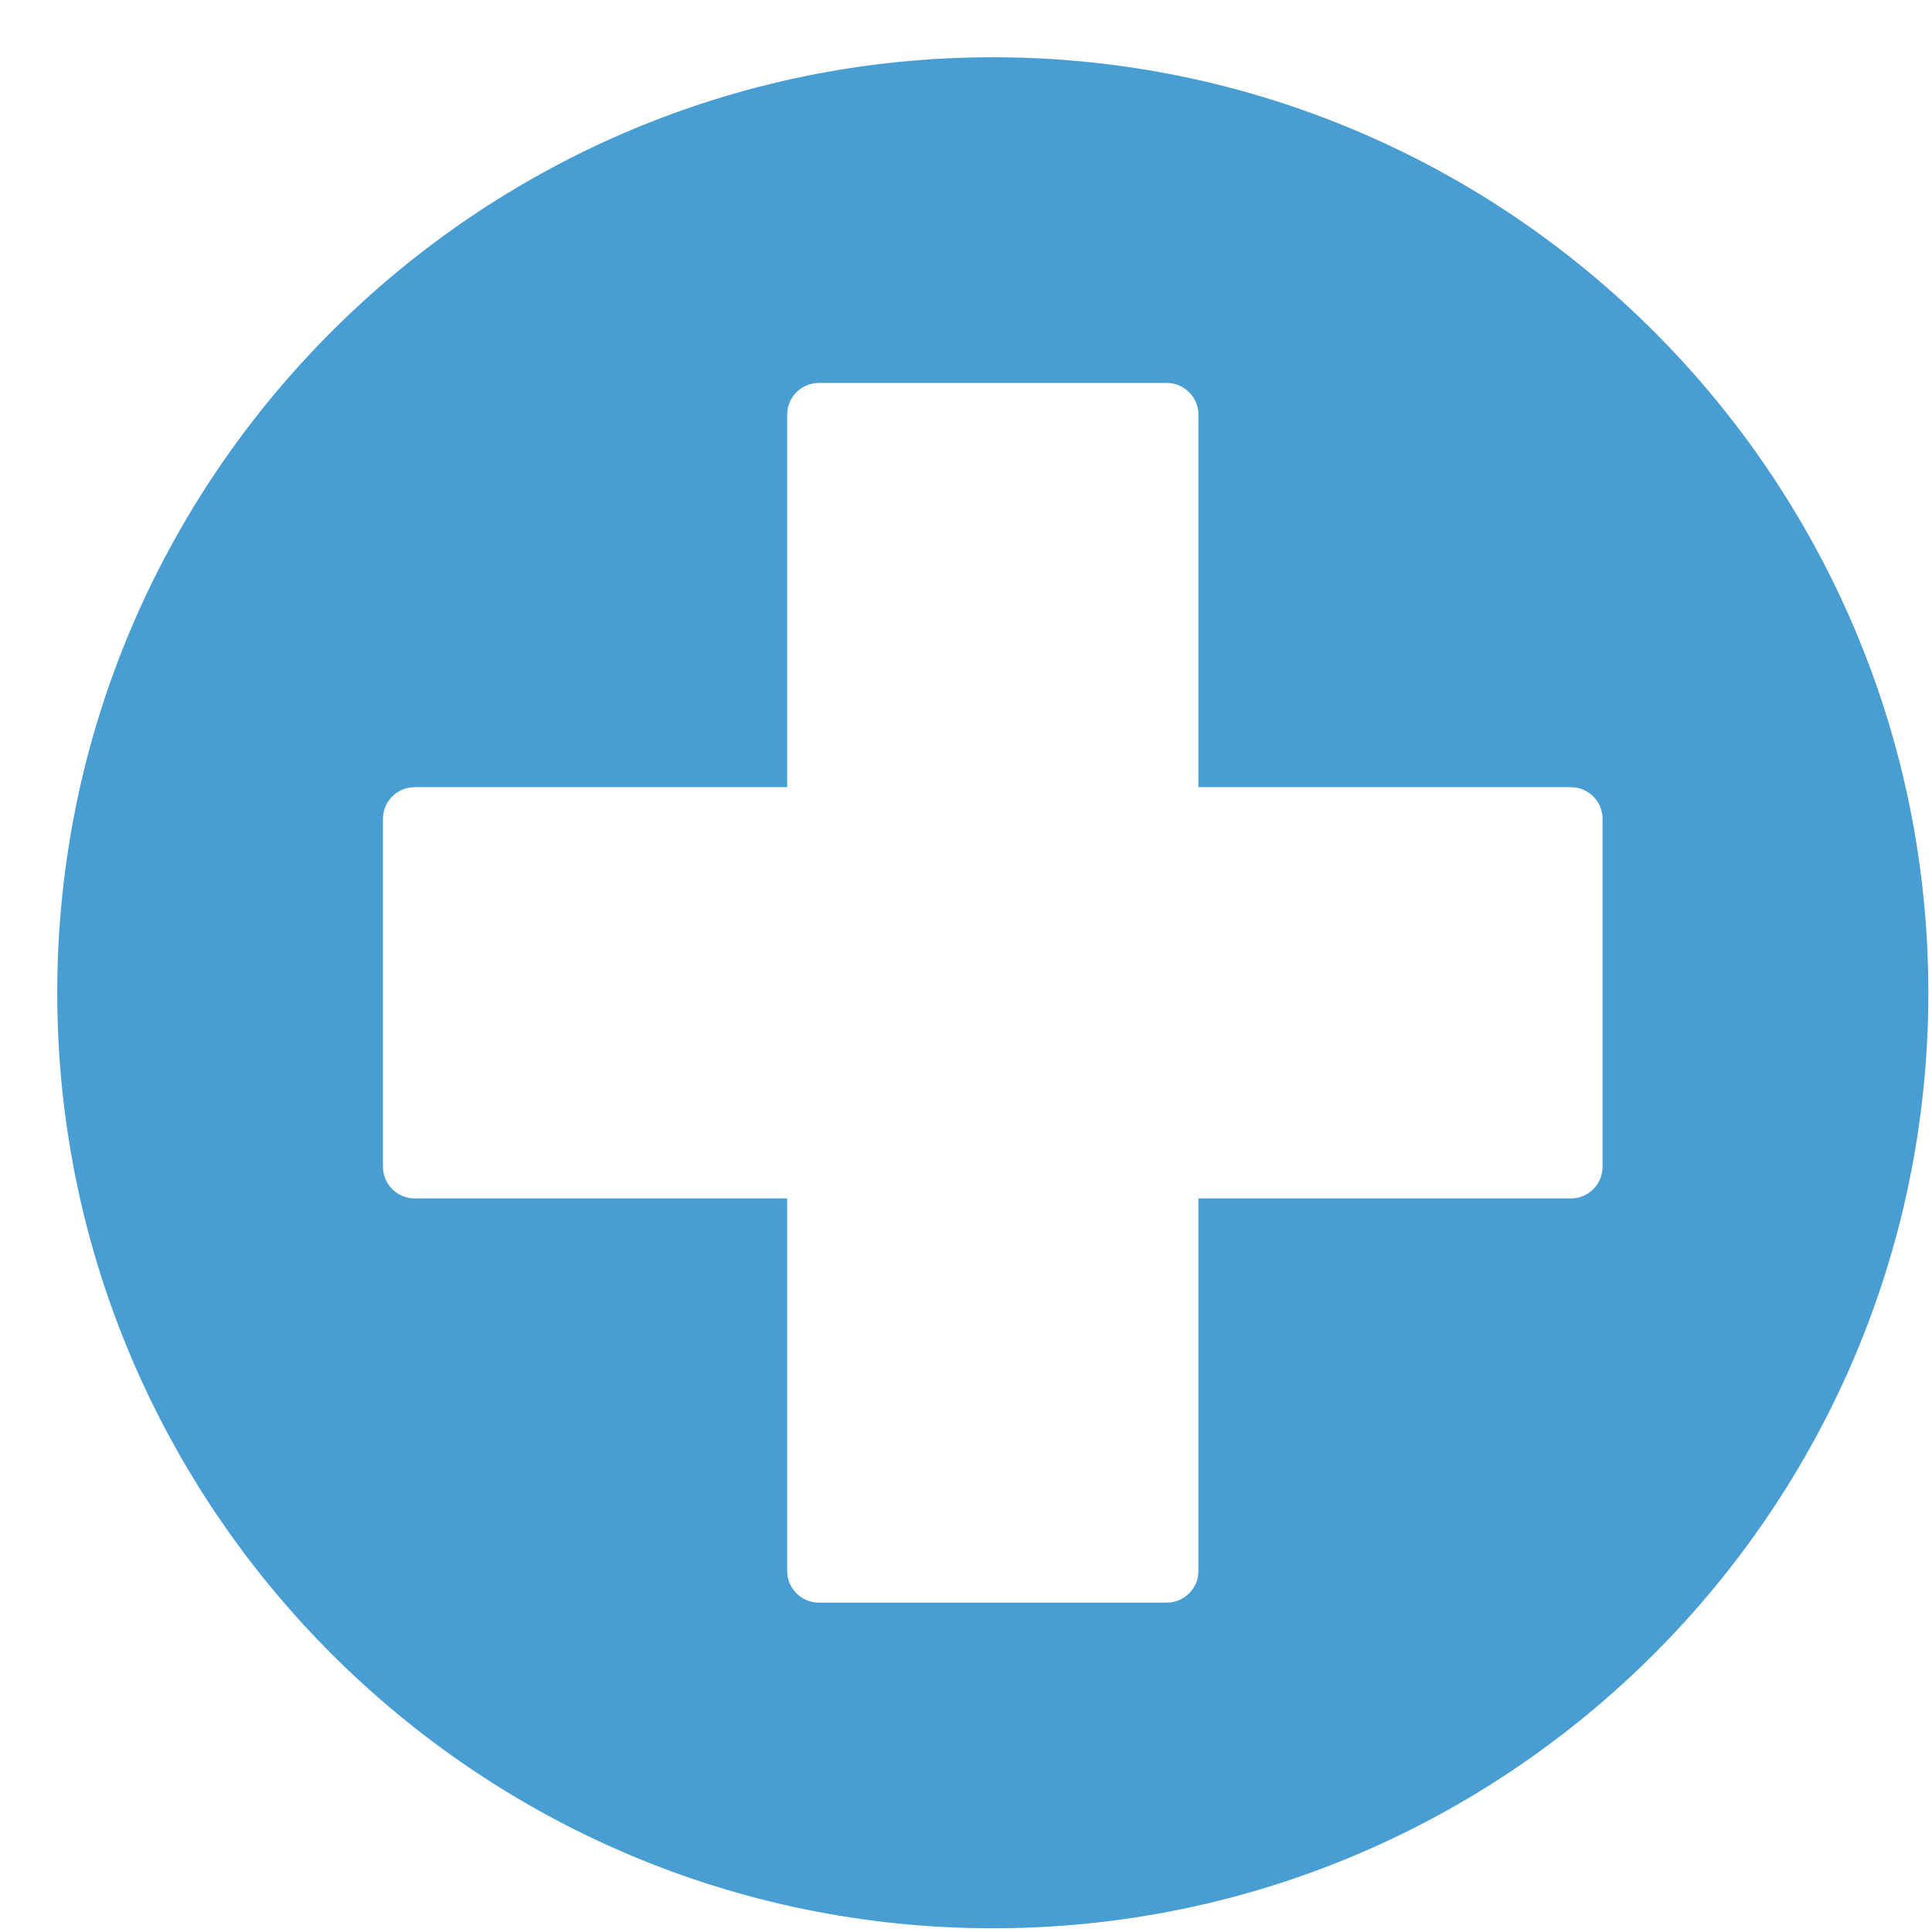 <svg width="27px" height="27px" viewBox="0 0 27 27" version="1.1" xmlns="http://www.w3.org/2000/svg" xmlns:xlink="http://www.w3.org/1999/xlink">
    <title>Patients Icon</title>
    <defs>
        <path d="M22.396,16.306 C22.396,16.549 22.198,16.748 21.955,16.748 L16.748,16.748 L16.748,21.955 C16.748,22.198 16.549,22.397 16.306,22.397 L11.443,22.397 C11.2,22.397 11.001,22.198 11.001,21.955 L11.001,16.748 L5.794,16.748 C5.551,16.748 5.352,16.549 5.352,16.306 L5.352,11.443 C5.352,11.199 5.551,11.001 5.794,11.001 L11.001,11.001 L11.001,5.793 C11.001,5.55 11.2,5.352 11.443,5.352 L16.306,5.352 C16.549,5.352 16.748,5.55 16.748,5.793 L16.748,11.001 L21.955,11.001 C22.198,11.001 22.396,11.199 22.396,11.443 L22.396,16.306 Z M13.875,0.8 C6.665,0.8 0.8,6.665 0.8,13.874 C0.8,21.083 6.665,26.948 13.875,26.948 C21.083,26.948 26.949,21.083 26.949,13.874 C26.949,6.665 21.083,0.8 13.875,0.8 L13.875,0.8 Z" id="path-1"></path>
    </defs>
    <g id="Page-1" stroke="none" stroke-width="1" fill="none" fill-rule="evenodd">
        <g id="Landing-Page" transform="translate(-967, -975)">
            <g id="Icons/Patients-Filled" transform="translate(967, 975)">
                <mask id="mask-2" fill="white">
                    <use xlink:href="#path-1"></use>
                </mask>
                <use id="Mask" fill="#489ED2" fill-rule="evenodd" xlink:href="#path-1"></use>
            </g>
        </g>
    </g>
</svg>
